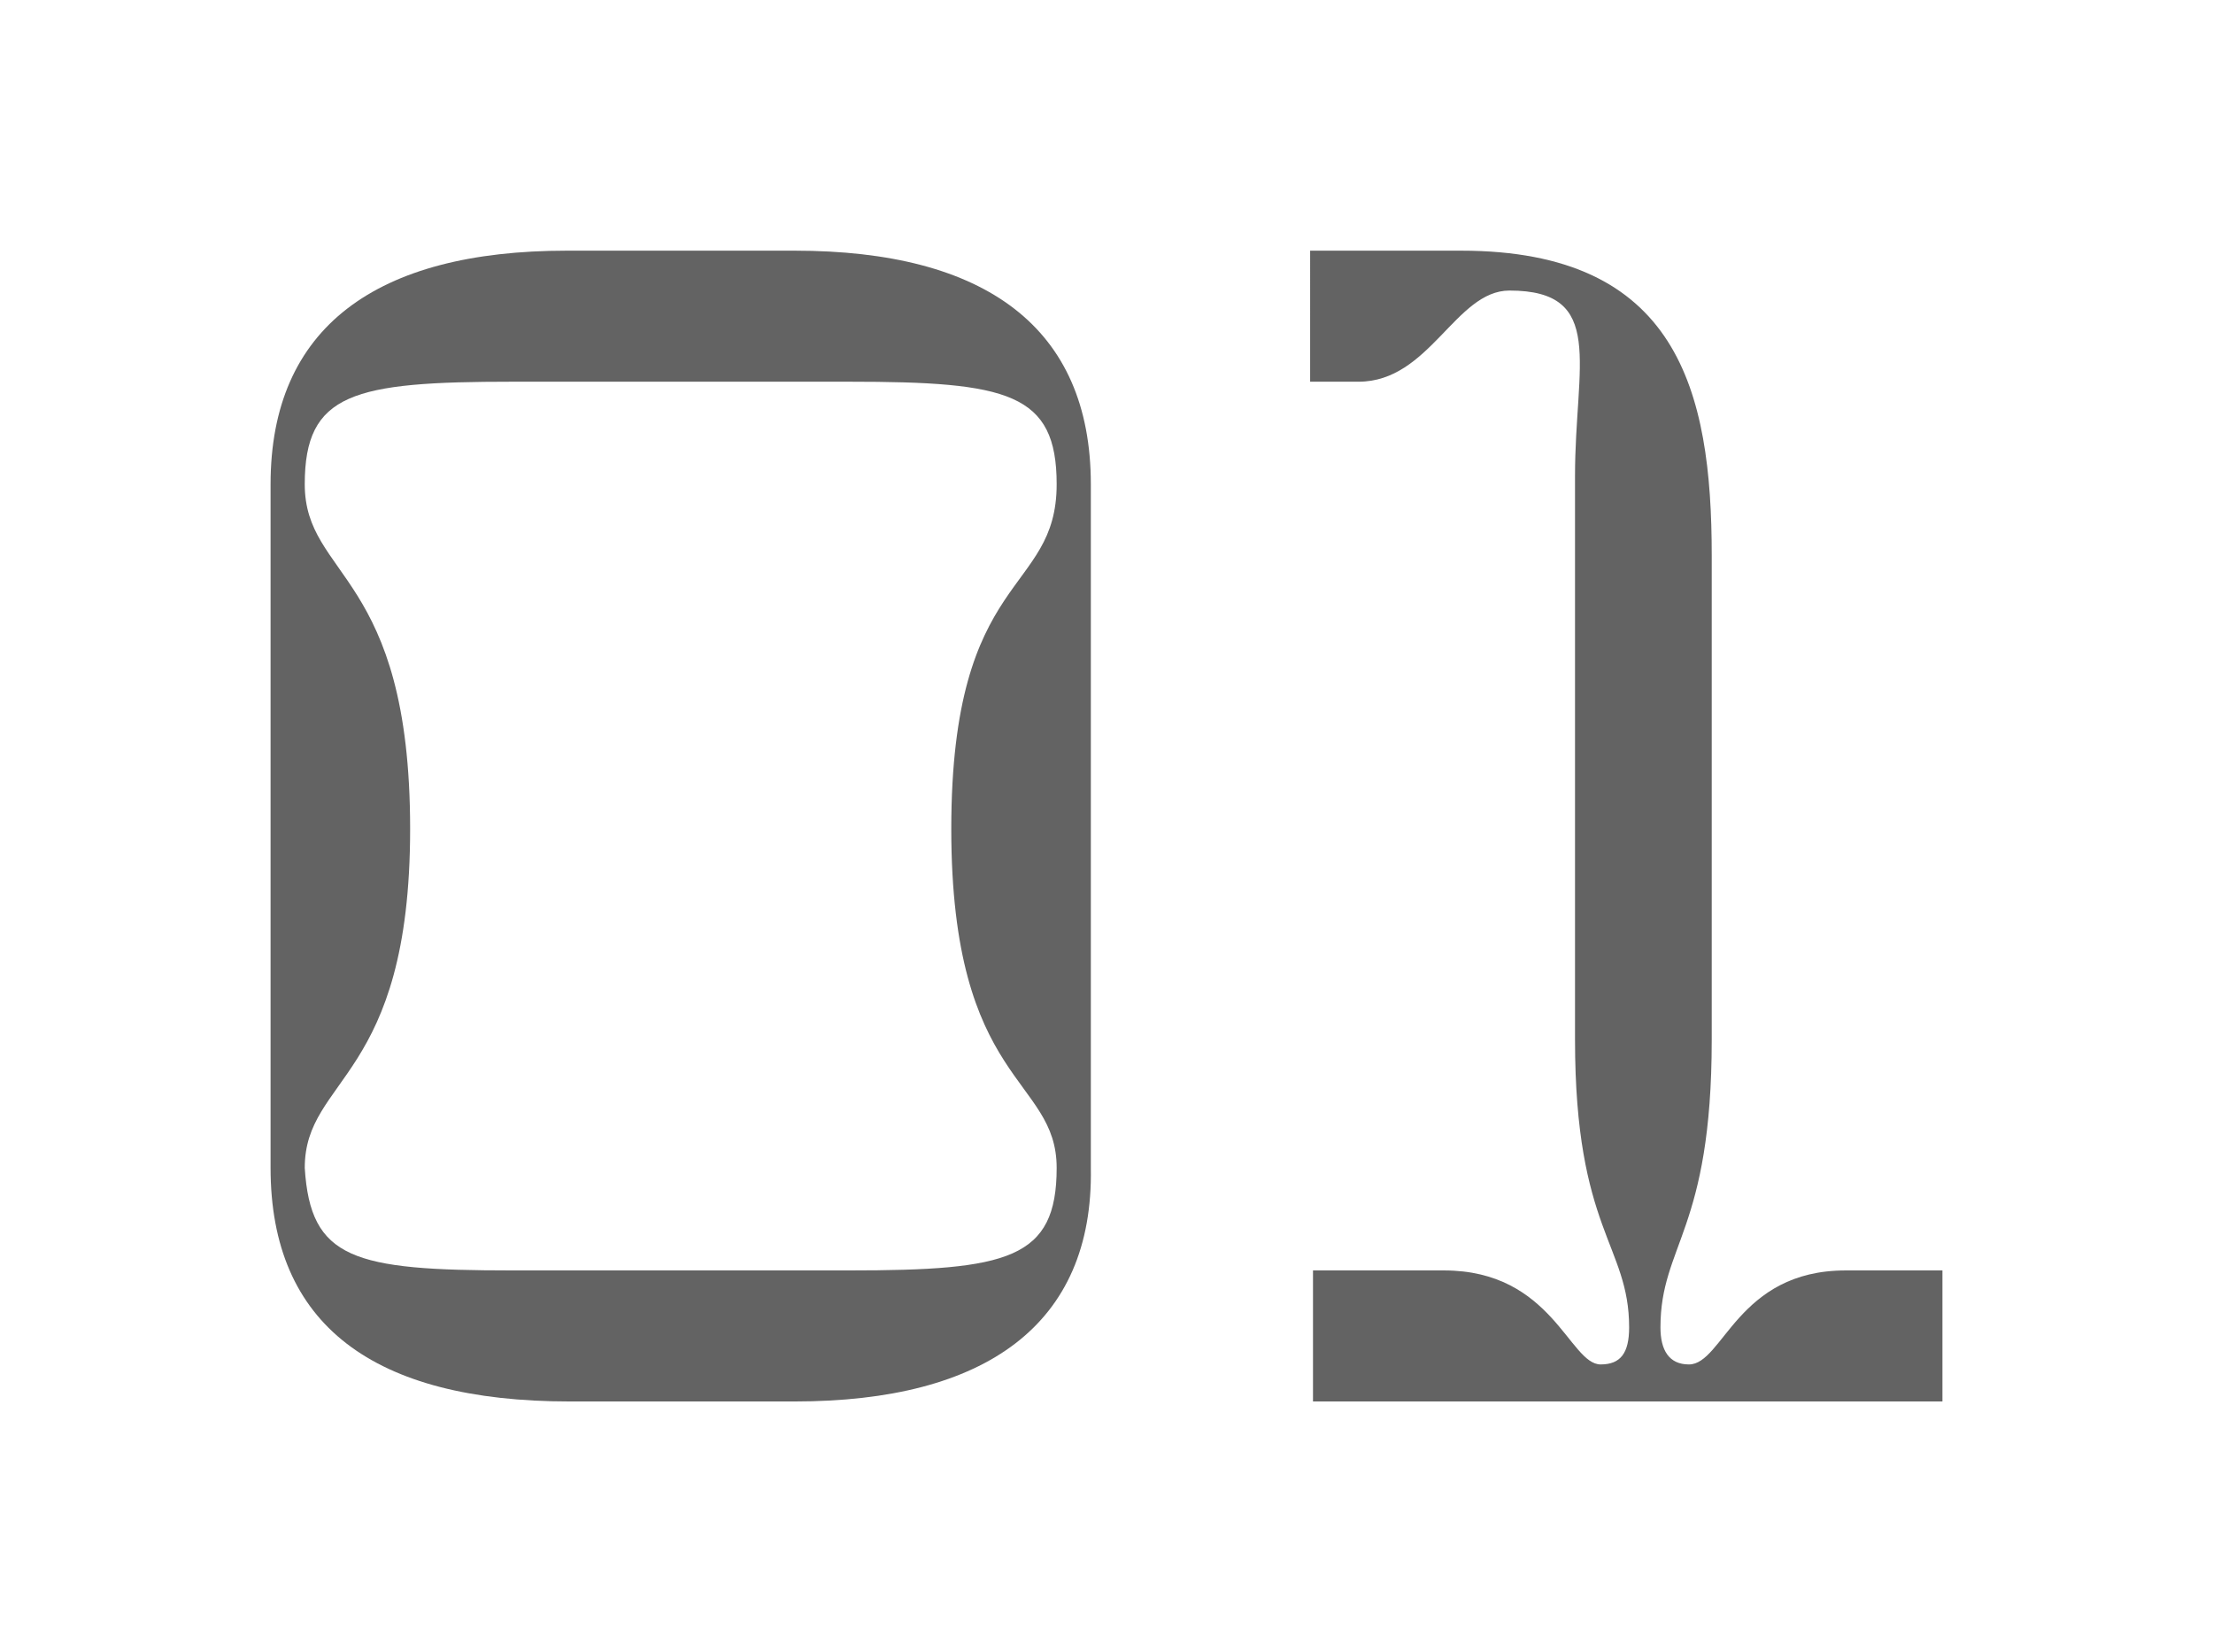 <?xml version="1.0" encoding="utf-8"?>
<!-- Generator: Adobe Illustrator 25.4.1, SVG Export Plug-In . SVG Version: 6.00 Build 0)  -->
<svg version="1.1" id="Layer_1" xmlns="http://www.w3.org/2000/svg" xmlns:xlink="http://www.w3.org/1999/xlink" x="0px" y="0px"
	 viewBox="0 0 77.7 58" style="enable-background:new 0 0 77.7 58;" xml:space="preserve">
<style type="text/css">
	.st0{fill:#636363;}
</style>
<g>
	<path class="st0" d="M9.5,41V17c0-5.5,3.7-8.2,10.4-8.2h8c6.7,0,10.4,2.7,10.4,8.2v24c0.1,5.5-3.7,8.2-10.4,8.2h-7.9
		C13.1,49.2,9.5,46.5,9.5,41z M18,44.6h11.8c5.6,0,7.3-0.4,7.3-3.6c0-3.2-3.7-2.9-3.7-11.9c0-9.1,3.7-8.2,3.7-12.1
		c0-3.2-1.7-3.6-7.3-3.6H18c-5.6,0-7.3,0.4-7.3,3.6c0,3.3,3.7,3.1,3.7,12.1c0,8.8-3.7,8.7-3.7,11.9C10.9,44.2,12.4,44.6,18,44.6z"/>
	<path class="st0" d="M46.1,44.6h4.6c3.8,0,4.4,3.3,5.5,3.3c0.7,0,1-0.4,1-1.3c0-2.9-1.9-3.4-1.9-10.1V16.7c0-3.9,1.1-6.5-2.3-6.5
		c-1.9,0-2.8,3.2-5.3,3.2h-1.7V8.8h5.3c7.6,0,8.8,4.9,8.8,10.7v17c0,6.7-1.8,7.2-1.8,10.1c0,0.8,0.3,1.3,1,1.3
		c1.2,0,1.7-3.3,5.5-3.3h3.4v4.6H46.1V44.6z"/>
</g>
</svg>
